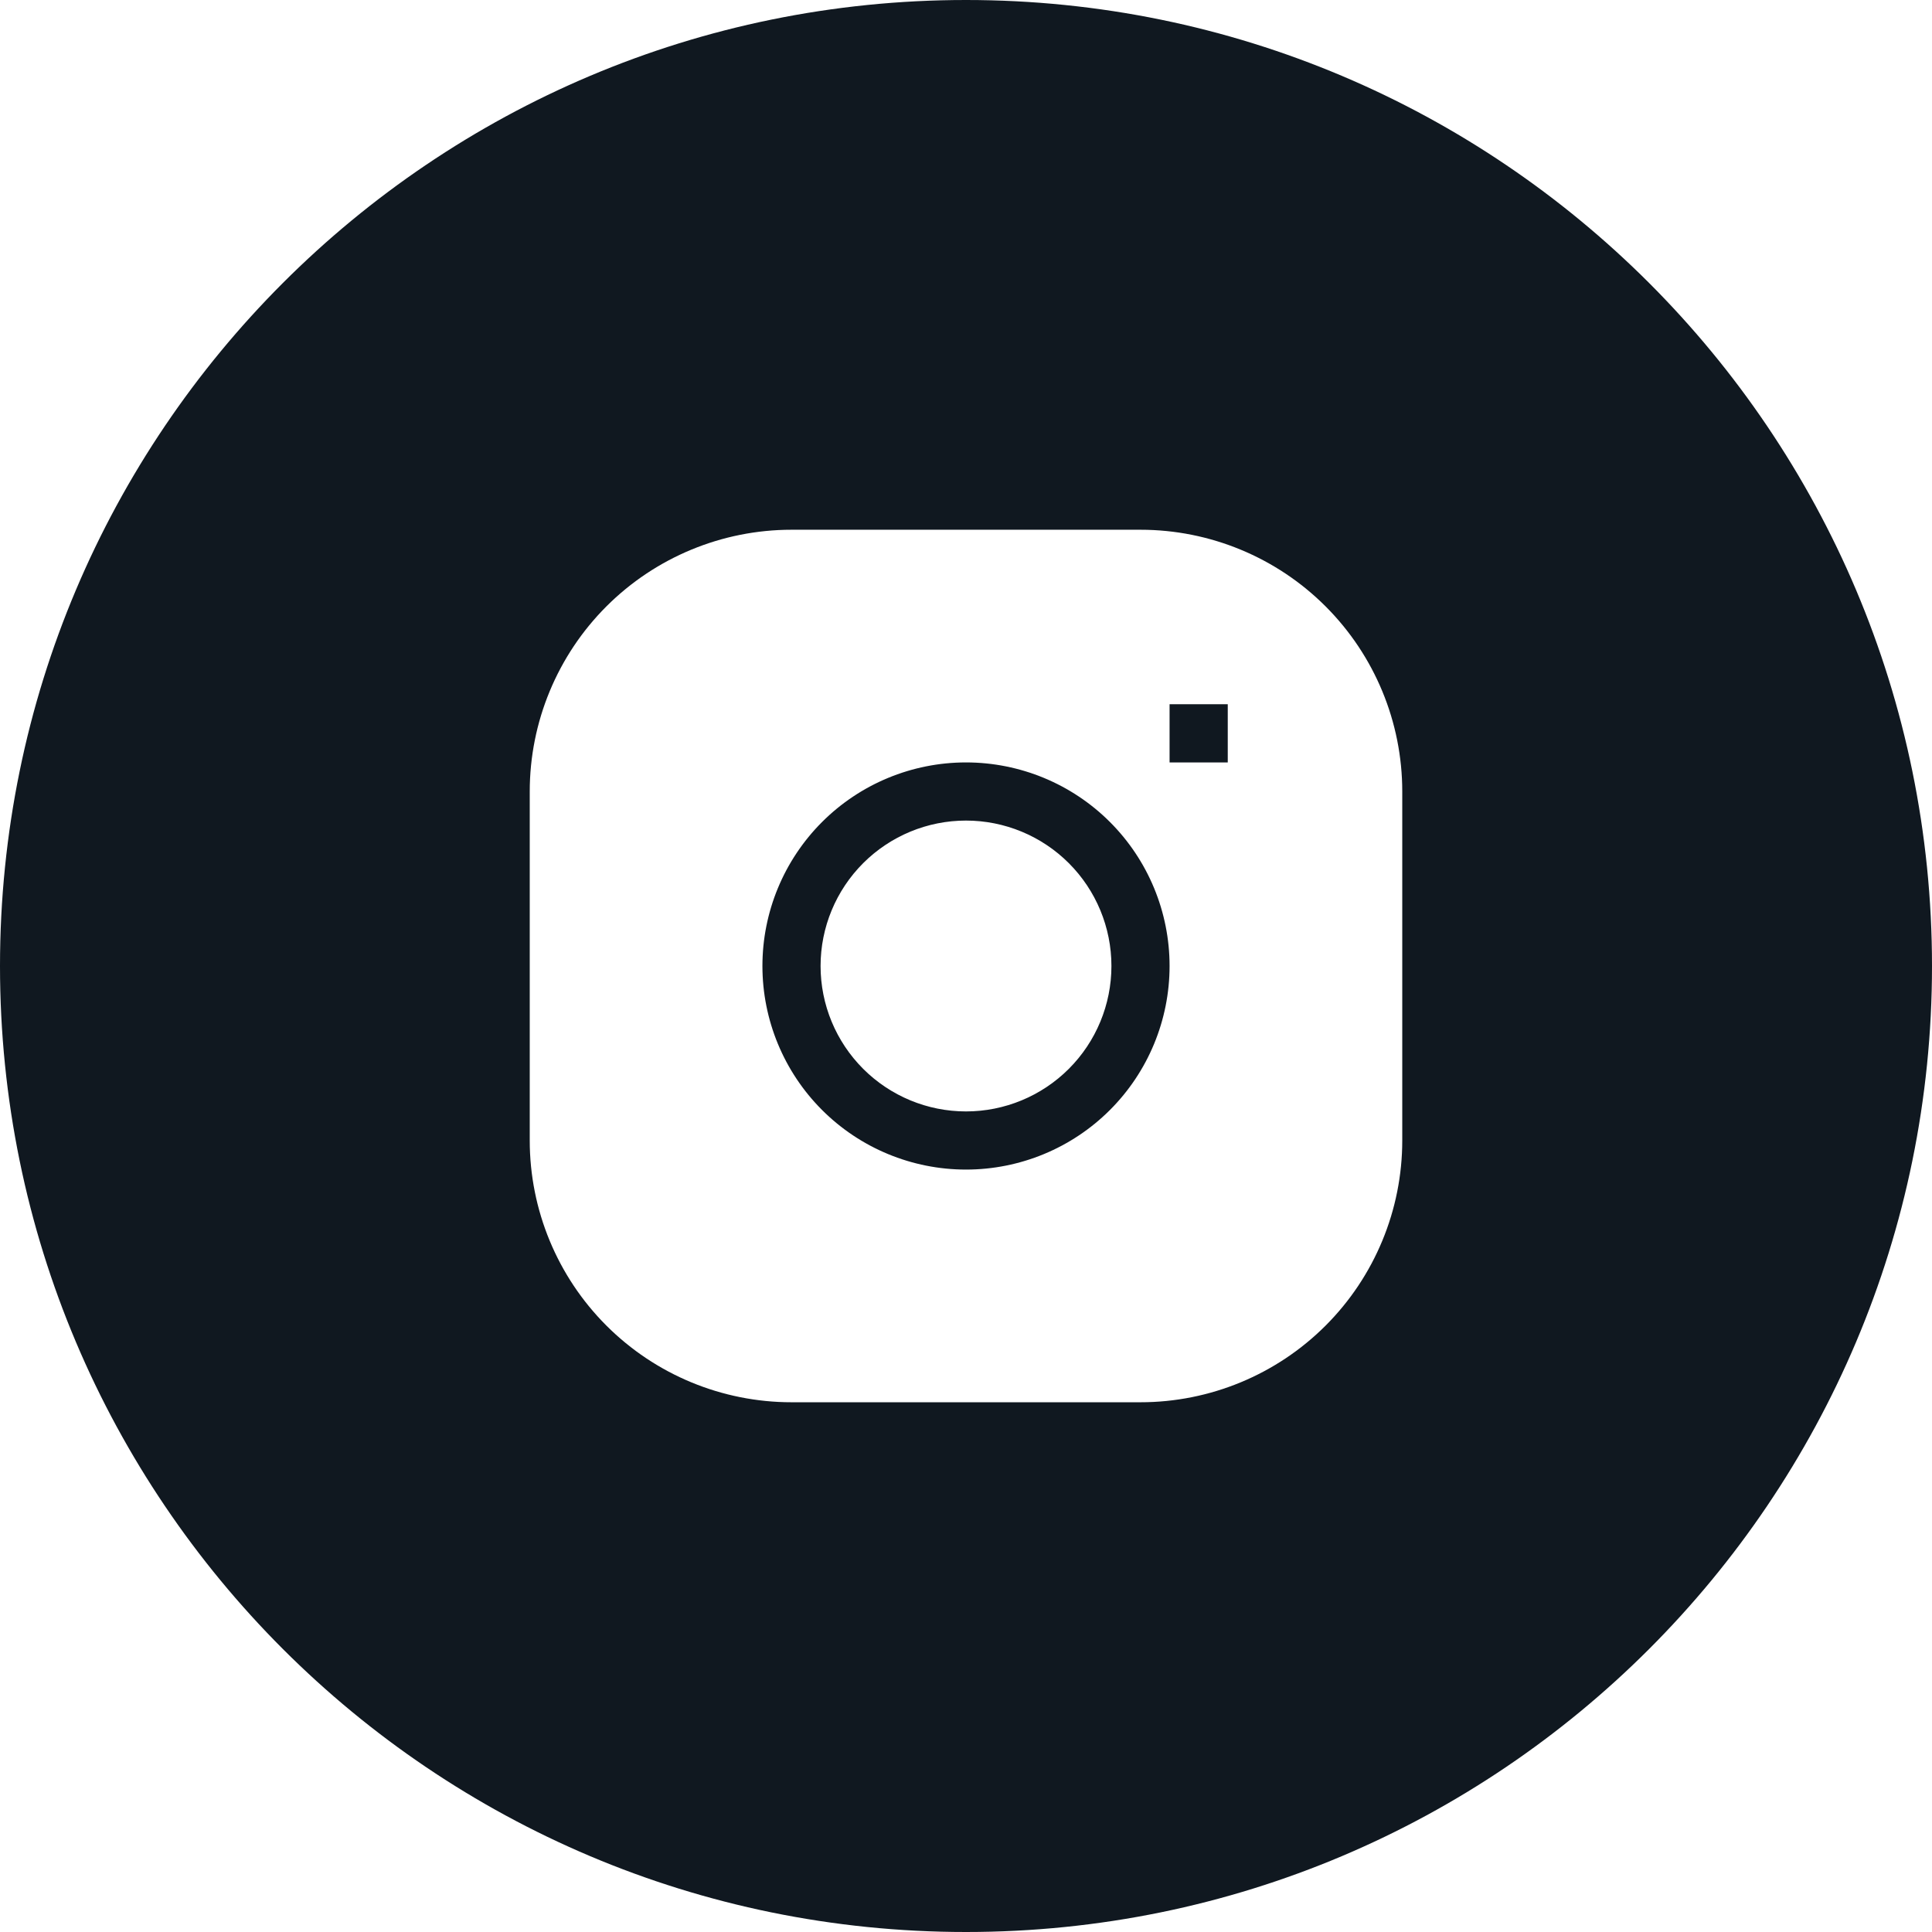 <?xml version="1.0" encoding="UTF-8"?> <svg xmlns="http://www.w3.org/2000/svg" width="62" height="62" viewBox="0 0 62 62" fill="none"><path d="M31 0C48.121 0 62 13.879 62 31C62 48.121 48.121 62 31 62C13.879 62 0 48.121 0 31C0 13.879 13.879 0 31 0ZM25.4 17C23.173 17 21.035 17.885 19.46 19.46C17.885 21.035 17 23.173 17 25.4V36.6C17 38.827 17.885 40.965 19.46 42.54C21.035 44.115 23.173 45 25.4 45H36.6C38.827 45 40.965 44.115 42.54 42.54C44.115 40.965 45 38.827 45 36.6V25.4C45 23.173 44.115 21.035 42.54 19.46C40.965 17.885 38.827 17 36.6 17H25.4ZM31 24.467C32.733 24.467 34.395 25.155 35.62 26.38C36.845 27.605 37.533 29.267 37.533 31C37.533 32.733 36.845 34.395 35.62 35.62C34.395 36.845 32.733 37.533 31 37.533C29.267 37.533 27.605 36.845 26.38 35.62C25.155 34.395 24.467 32.733 24.467 31C24.467 29.267 25.155 27.605 26.38 26.38C27.605 25.155 29.267 24.467 31 24.467ZM31 26.333C29.762 26.333 28.575 26.825 27.7 27.7C26.825 28.575 26.333 29.762 26.333 31C26.333 32.238 26.825 33.425 27.7 34.3C28.575 35.175 29.762 35.667 31 35.667C32.238 35.667 33.425 35.175 34.3 34.3C35.175 33.425 35.667 32.238 35.667 31C35.667 29.762 35.175 28.575 34.3 27.7C33.425 26.825 32.238 26.333 31 26.333ZM39.4 22.6V24.467H37.533V22.6H39.4Z" fill="#101820"></path></svg> 